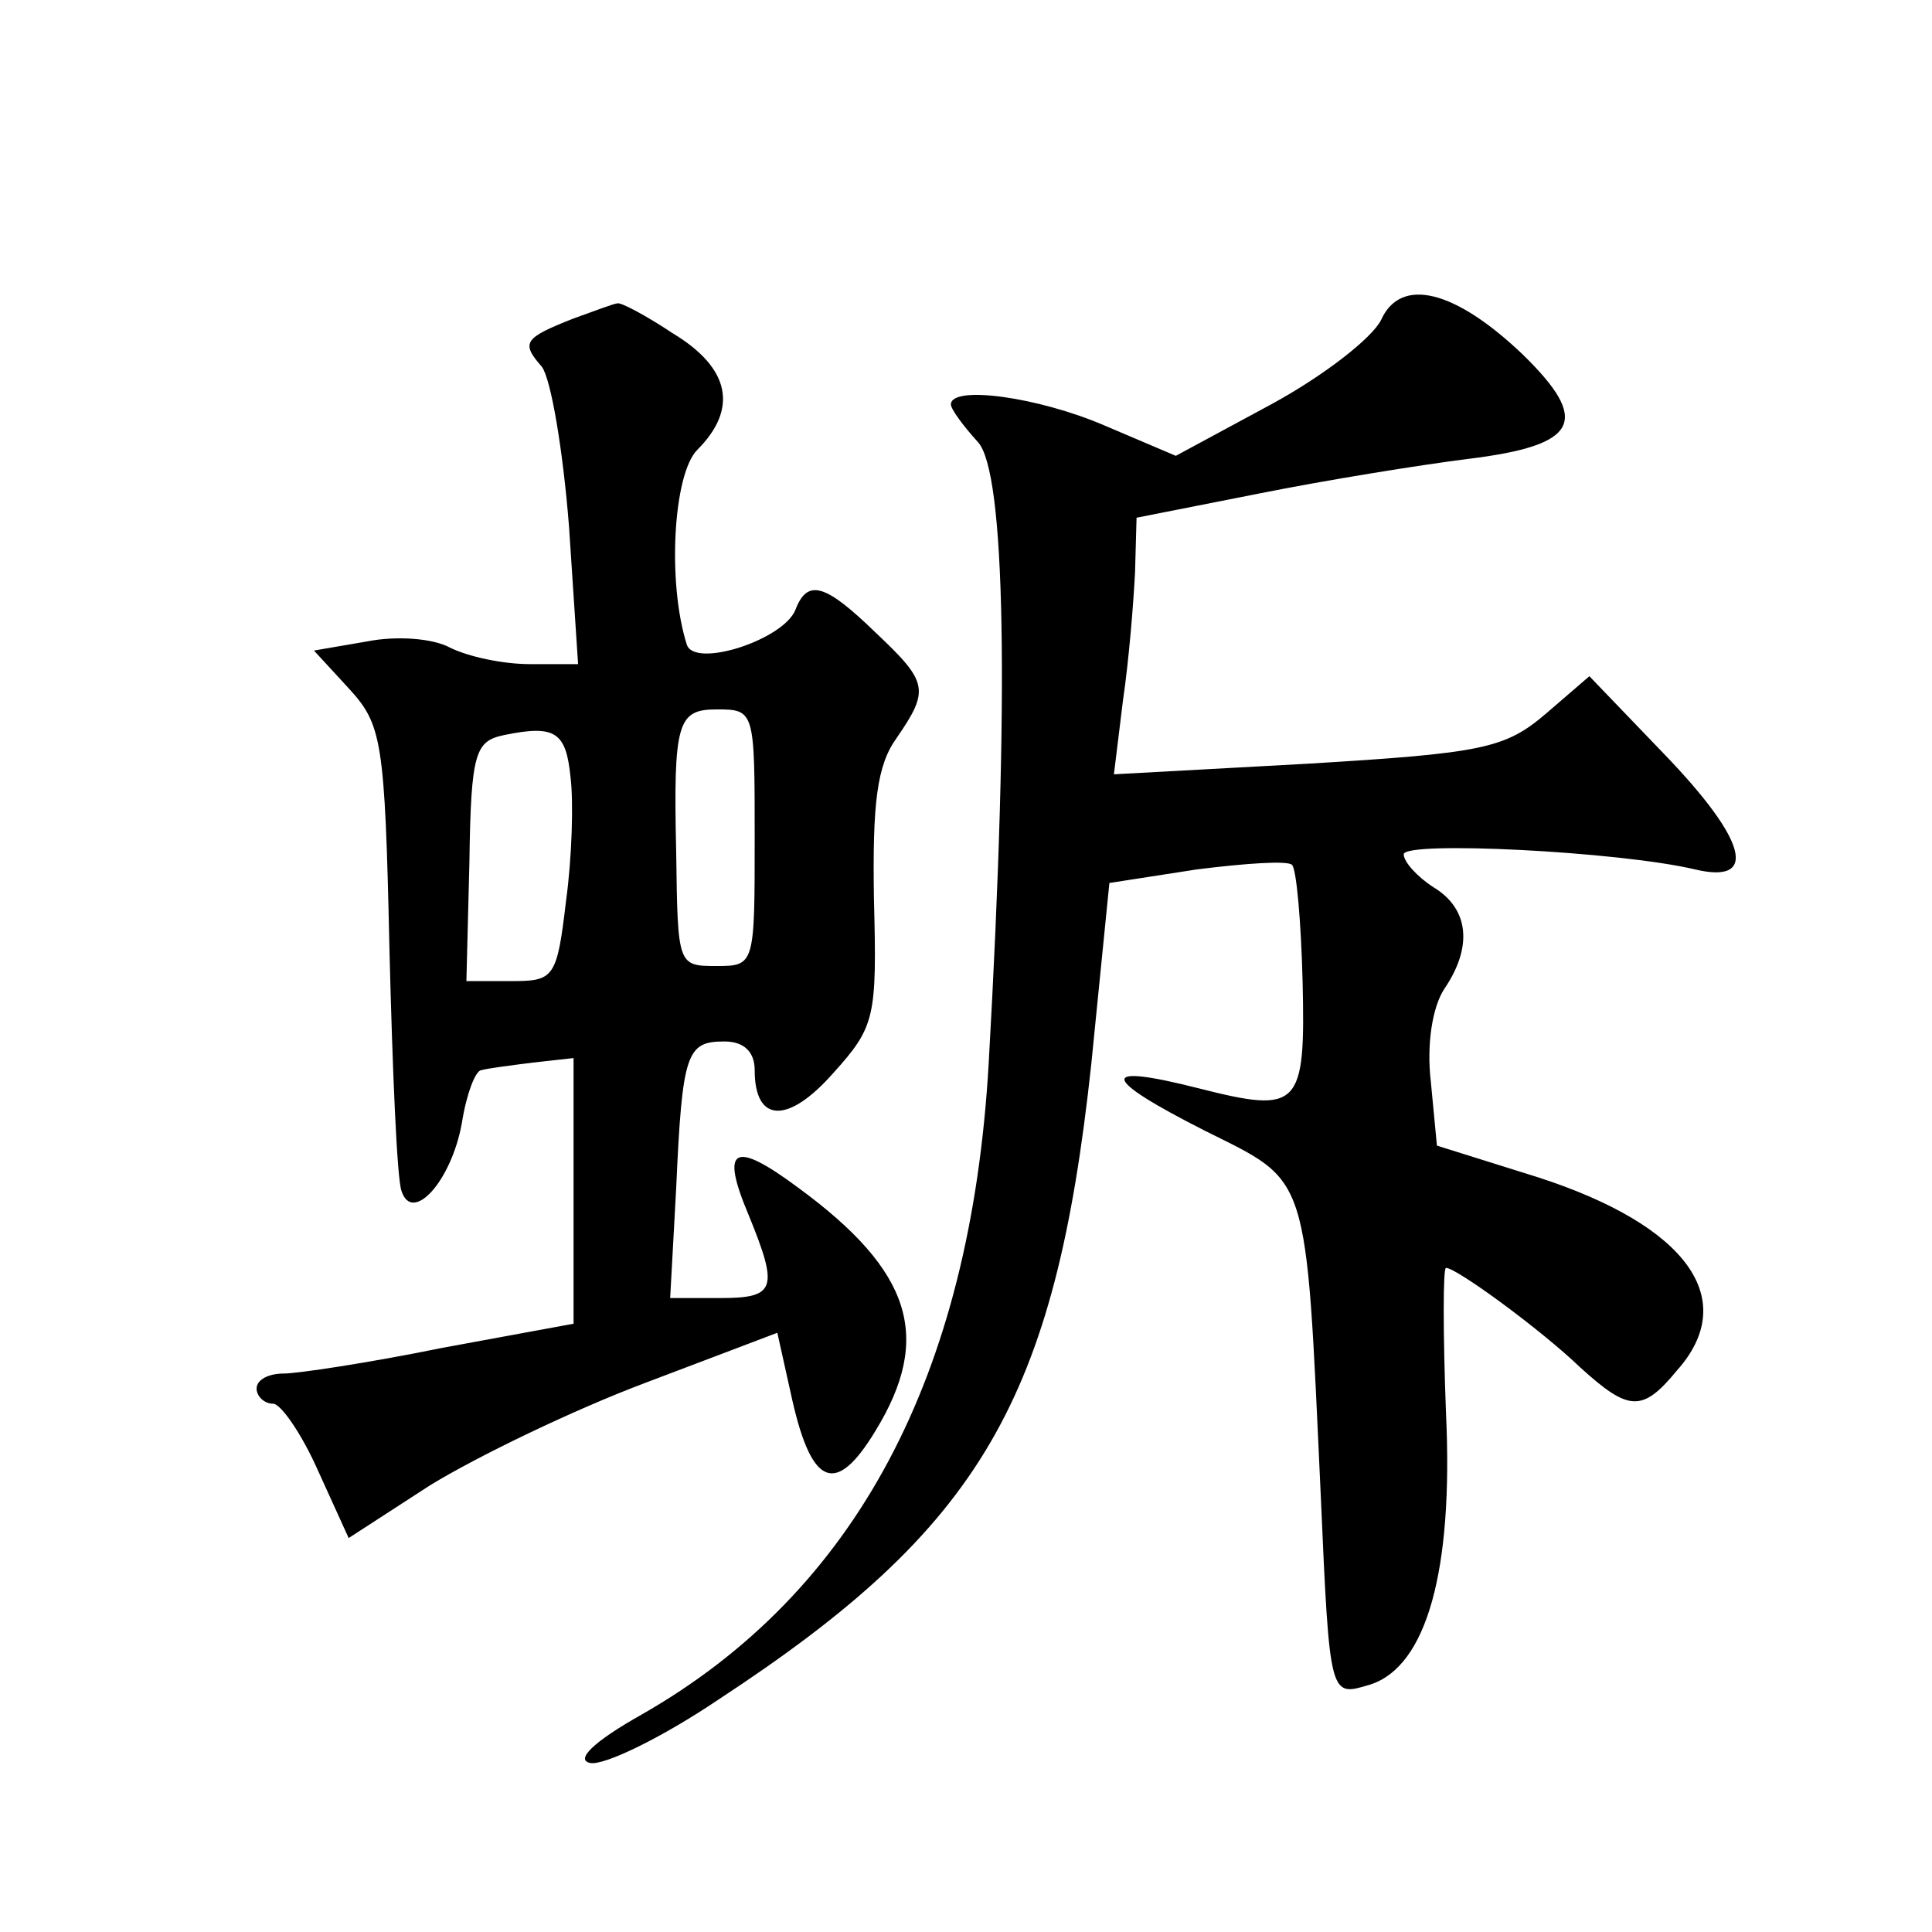 <?xml version="1.0" standalone="no"?>
<!DOCTYPE svg PUBLIC "-//W3C//DTD SVG 20010904//EN"
 "http://www.w3.org/TR/2001/REC-SVG-20010904/DTD/svg10.dtd">
<svg version="1.0" xmlns="http://www.w3.org/2000/svg"
 width="128pt" height="128pt" viewBox="0 0 128 128"
 preserveAspectRatio="xMidYMid meet">
<g transform="translate(0,128) scale(0.1,-0.1)"
fill="#0" stroke="none">
<path d="M915 1068 c-6 -12 -38 -37 -73 -56 l-63 -34 -47 20 c-44 19 -102 27 -102
14 0 -3 8 -14 18 -25 18 -20 21 -165 7 -412 -12 -207 -88 -350 -230 -431 -32 -18
-44 -30 -34 -32 9 -2 48 17 85 42 174 114 223 198 247 421 l12 120 58 9 c32 4 60
6 63 3 3 -3 6 -38 7 -77 2 -84 -2 -88 -69 -71 -67 17 -65 7 4 -28 70 -35 67 -25
77 -241 6 -137 6 -134 33 -126 37 12 55 75 50 180 -2 53 -2 96 0 96 7 0 63 -41
89 -66 32 -29 41 -30 64 -2 42 47 7 96 -92 128 l-67 21 -4 42 c-3 25 1 50 9 62
19 28 16 53 -7 67 -11 7 -20 17 -20 22 0 9 142 2 193 -10 42 -10 35 19 -21 77 l-49
51 -29 -25 c-27 -23 -42 -26 -158 -33 l-128 -7 6 49 c4 27 7 65 8 85 l1 36 81 16
c45 9 107 19 139 23 73 9 81 25 36 69 -45 43 -81 52 -94 23z M380 1069 c-33 -13
-35 -16 -21 -32 6 -8 14 -55 18 -106 l6 -91 -32 0 c-18 0 -41 5 -53 11 -11 6 -35
8 -55 4 l-35 -6 23 -25 c22 -24 24 -34 27 -172 2 -81 5 -153 8 -161 7 -22 33 6
40 45 3 19 9 35 13 35 3 1 18 3 34 5 l27 3 0 -88 0 -88 -87 -16 c-49 -10 -96 -17
-105 -17 -10 0 -18 -4 -18 -10 0 -5 5 -10 11 -10 5 0 19 -20 30 -45 l20 -44 54
35 c31 19 95 50 143 68 l87 33 10 -45 c13 -57 29 -63 55 -20 38 62 24 106 -51 161
-43 32 -52 27 -33 -18 20 -49 18 -55 -19 -55 l-33 0 4 73 c4 90 7 97 32 97 13 0
20 -7 20 -19 0 -35 22 -36 52 -2 28 31 29 37 27 116 -1 63 2 88 15 106 22 32 21
37 -14 70 -33 32 -45 36 -53 15 -8 -20 -67 -39 -72 -23 -13 41 -9 113 7 129 27
27 22 54 -16 77 -18 12 -35 21 -37 20 -2 0 -15 -5 -29 -10z m120 -344 c0 -84 0
-85 -25 -85 -26 0 -26 0 -27 75 -2 87 1 95 27 95 25 0 25 -1 25 -85z m-122 40 c2
-16 1 -53 -3 -82 -6 -51 -8 -53 -36 -53 l-30 0 2 79 c1 73 4 80 23 84 34 7 41 2
44 -28z"/>
</g>
</svg>
